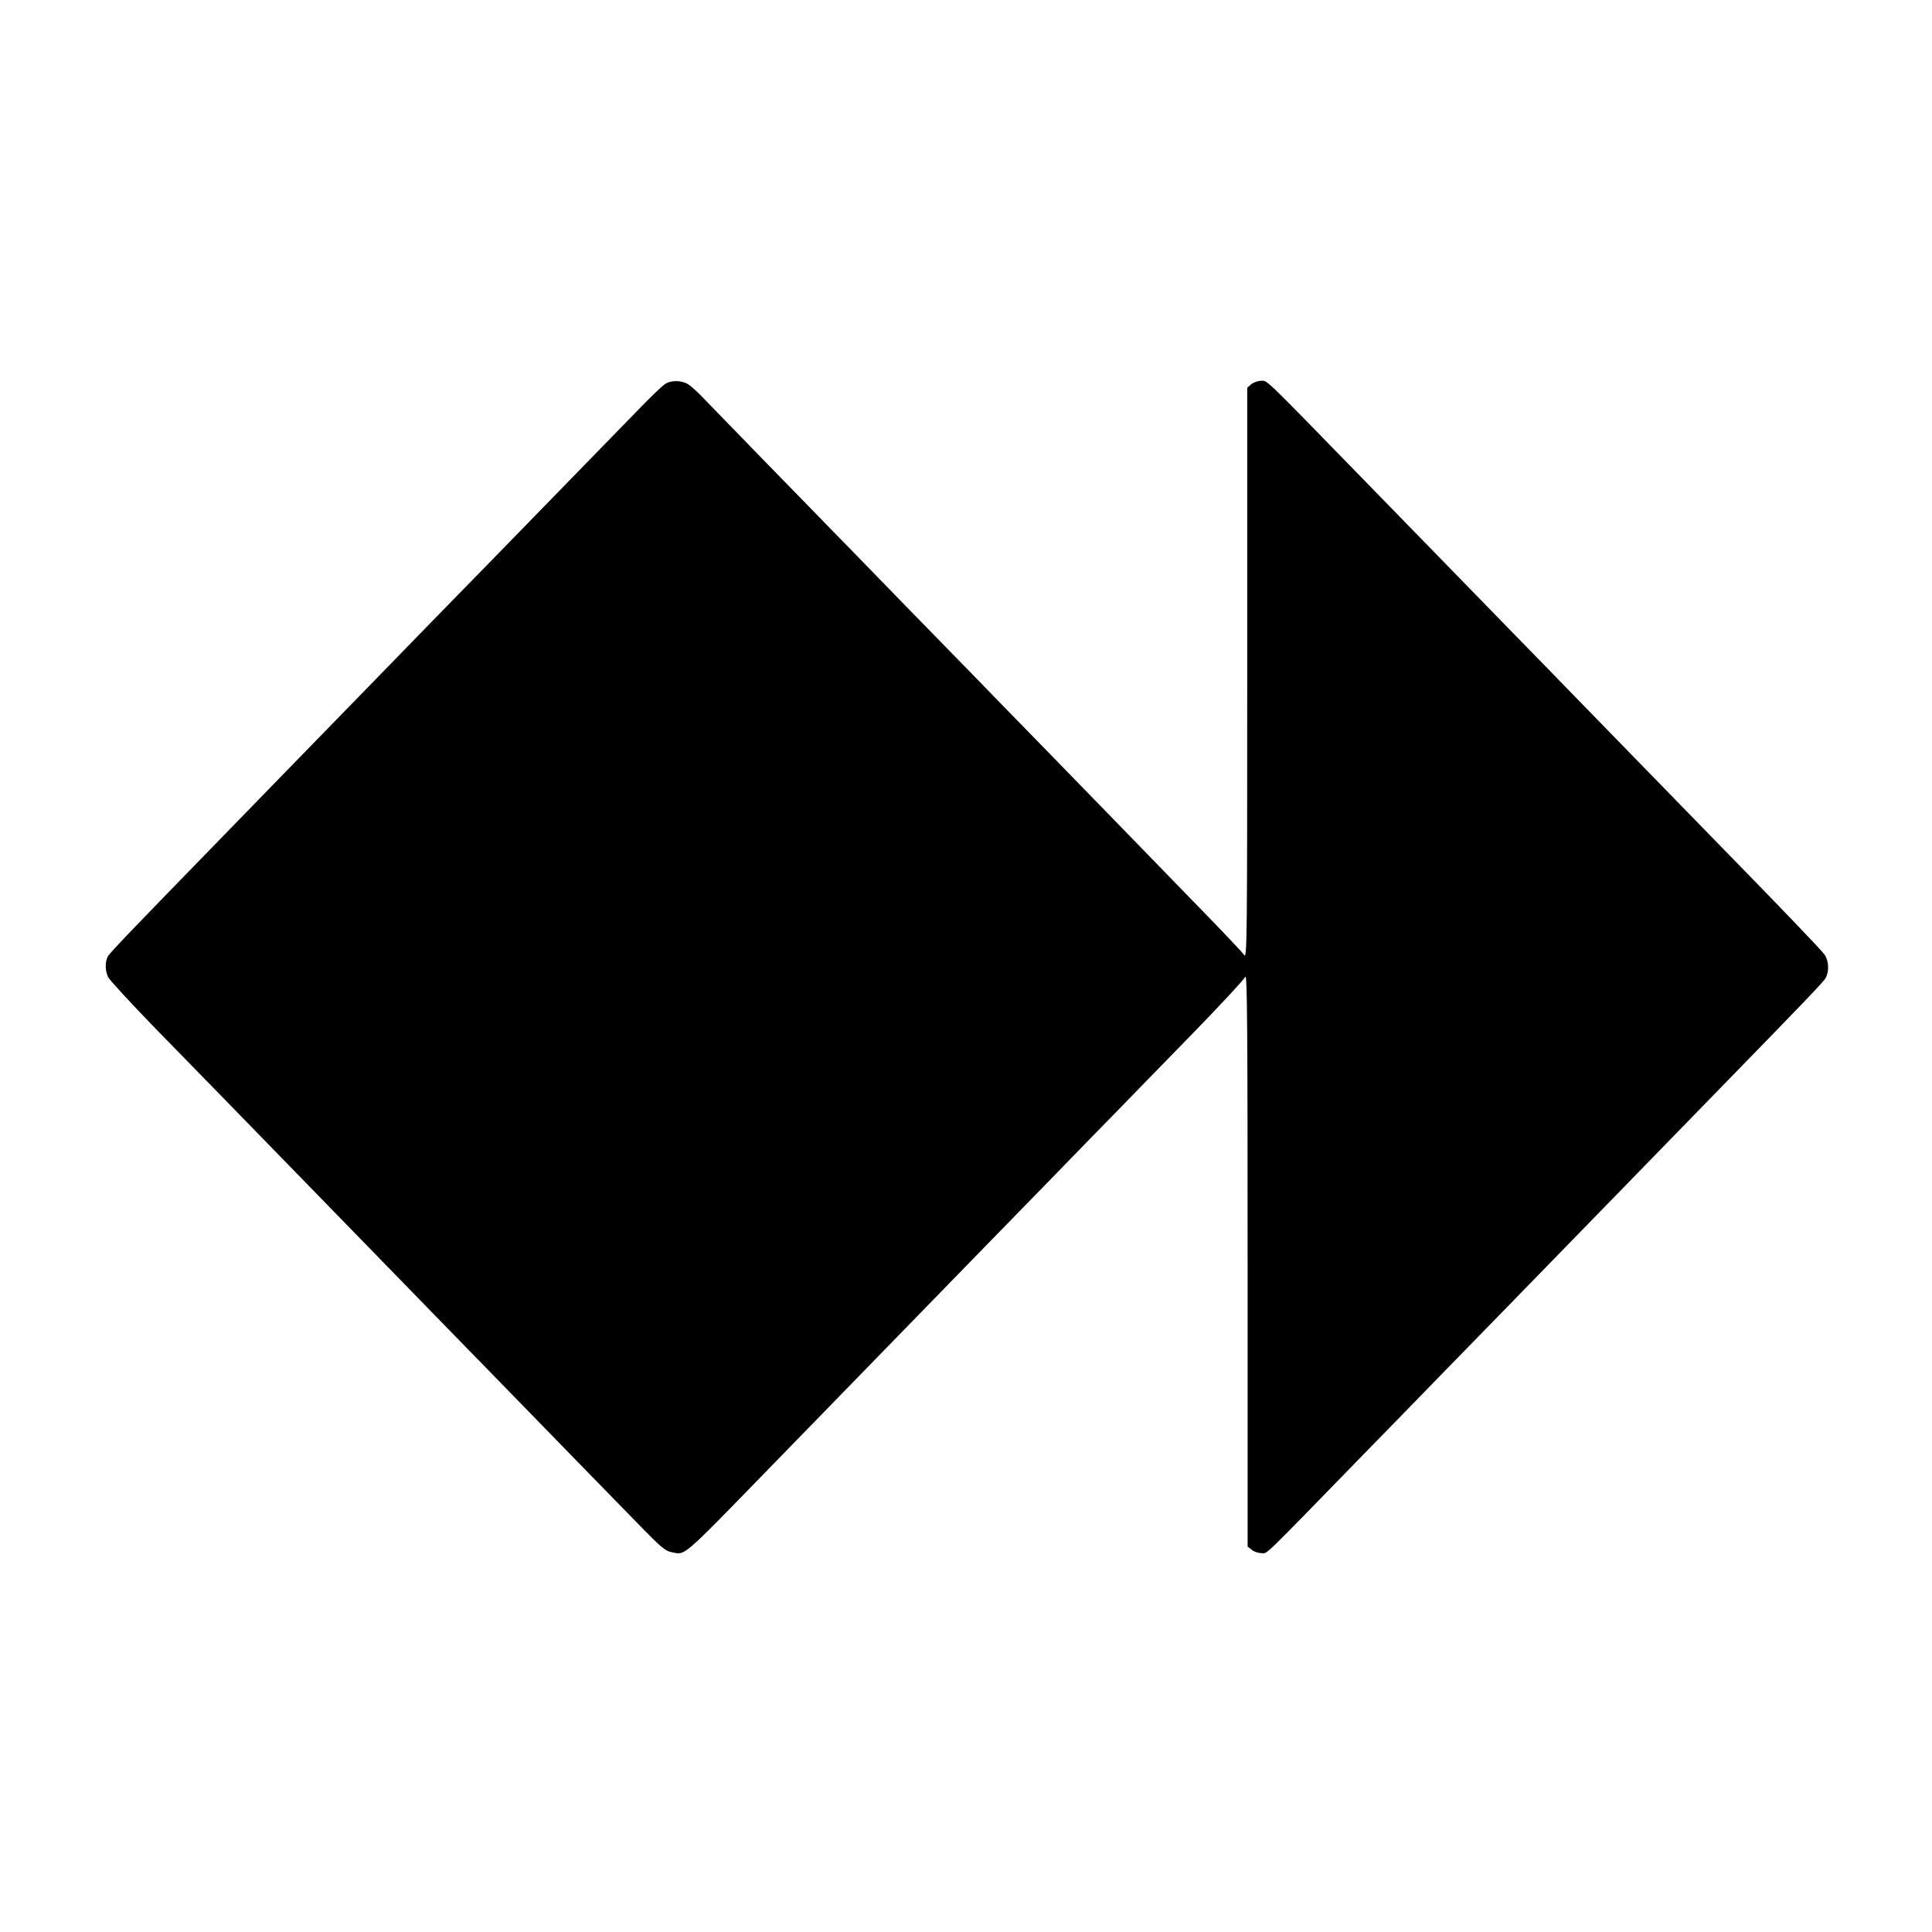 <?xml version="1.0" standalone="no"?>
<!DOCTYPE svg PUBLIC "-//W3C//DTD SVG 20010904//EN"
 "http://www.w3.org/TR/2001/REC-SVG-20010904/DTD/svg10.dtd">
<svg version="1.0" xmlns="http://www.w3.org/2000/svg"
 width="1025pt" height="1025pt" viewBox="0 0 1025 1025"
 preserveAspectRatio="xMidYMid meet">
<g transform="translate(0,1025) scale(0.1,-0.1)"
fill="#000000" stroke="none">
<path d="M3528 8212 c-16 -10 -76 -68 -134 -128 -105 -108 -619 -636 -744
-764 -76 -77 -633 -649 -765 -785 -108 -111 -650 -667 -755 -776 -403 -414
-547 -563 -557 -582 -16 -28 -16 -74 0 -110 7 -15 122 -140 257 -279 135 -138
283 -290 330 -338 47 -48 213 -219 370 -380 157 -161 323 -332 370 -380 164
-169 668 -686 751 -771 188 -193 661 -679 765 -785 89 -91 117 -114 147 -119
75 -14 45 -41 512 439 392 403 433 445 770 791 165 170 329 338 365 375 36 37
194 199 352 361 157 162 328 337 380 390 51 53 219 225 373 383 154 158 285
299 292 314 10 21 12 -300 12 -1498 l0 -1525 22 -17 c11 -10 35 -18 52 -18 34
0 -10 -42 542 525 160 164 331 339 380 390 50 51 225 231 390 400 165 170 332
341 370 380 39 40 205 211 370 380 165 170 332 341 370 380 458 470 561 577
571 597 19 34 17 89 -5 122 -17 25 -231 248 -581 606 -52 53 -221 227 -375
385 -154 158 -320 329 -370 380 -49 51 -218 224 -375 385 -157 161 -325 334
-375 385 -49 50 -220 226 -380 390 -525 539 -500 515 -533 515 -16 0 -40 -8
-53 -18 l-22 -19 0 -1517 c0 -1402 -1 -1516 -16 -1493 -9 14 -138 150 -288
303 -149 154 -317 326 -373 384 -56 58 -233 240 -393 404 -161 165 -328 336
-372 382 -44 45 -208 213 -365 374 -157 161 -325 335 -375 385 -49 51 -221
227 -381 391 -160 165 -311 320 -335 345 -24 25 -55 52 -69 61 -36 21 -90 22
-122 0z"/>
</g>
</svg>
